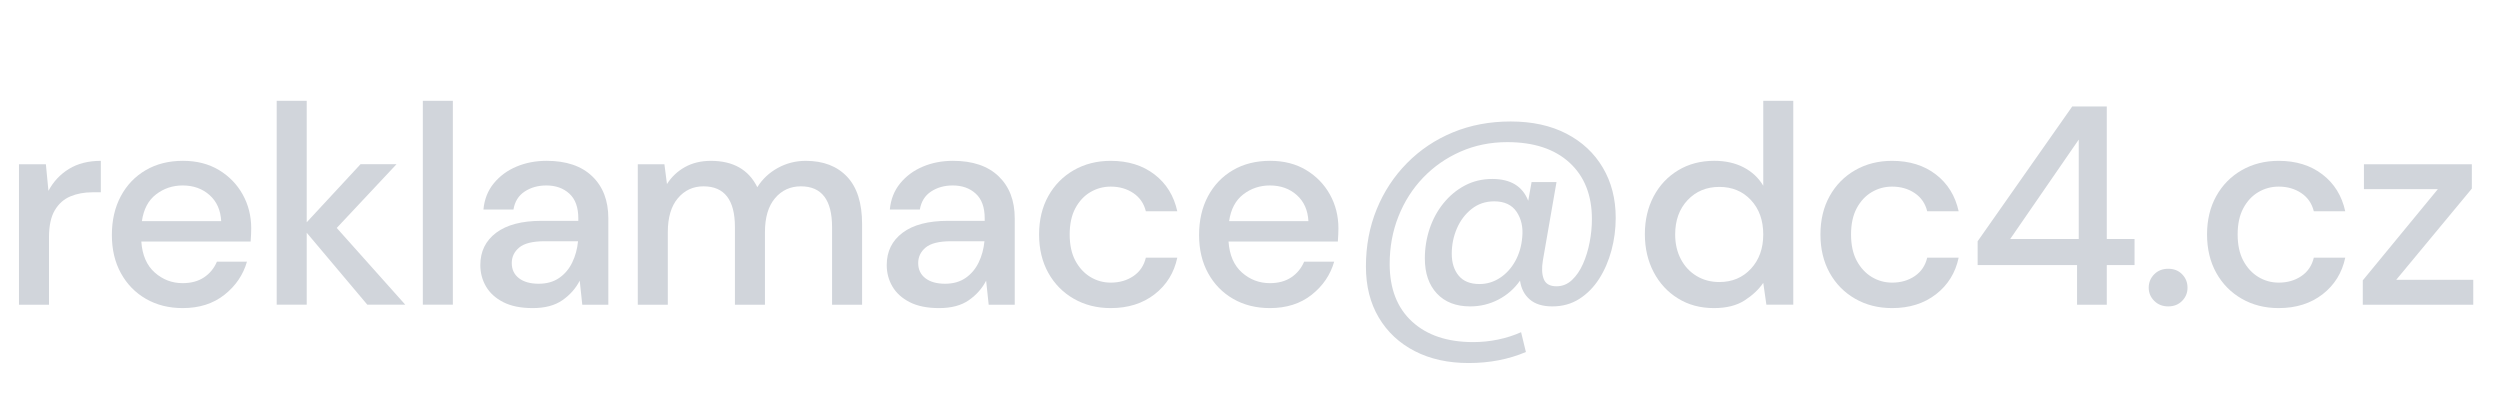 <?xml version="1.0" encoding="utf-8"?>
<!-- Generator: Adobe Illustrator 16.0.3, SVG Export Plug-In . SVG Version: 6.00 Build 0)  -->
<svg version="1.2" baseProfile="tiny" id="Vrstva_1"
	 xmlns="http://www.w3.org/2000/svg" xmlns:xlink="http://www.w3.org/1999/xlink" x="0px" y="0px" width="123.583px" height="20px"
	 viewBox="0 0 123.583 20" xml:space="preserve">
<g>
	<path fill="#D1D5DB" d="M0.938,15.063V8.119h1.33l0.126,1.316C2.637,8.978,2.975,8.616,3.409,8.35
		c0.434-0.266,0.959-0.399,1.575-0.399v1.554H4.578c-0.411,0-0.777,0.068-1.099,0.203s-0.579,0.364-0.77,0.686
		c-0.191,0.321-0.287,0.768-0.287,1.337v3.332H0.938z"/>
	<path fill="#D1D5DB" d="M9.03,15.23c-0.682,0-1.286-0.152-1.813-0.455s-0.94-0.726-1.239-1.268
		c-0.299-0.541-0.448-1.17-0.448-1.889c0-0.729,0.147-1.368,0.441-1.918s0.705-0.98,1.232-1.288s1.141-0.462,1.841-0.462
		c0.681,0,1.274,0.152,1.778,0.455c0.504,0.304,0.896,0.707,1.176,1.211c0.28,0.504,0.42,1.059,0.42,1.667
		c0,0.093-0.002,0.193-0.007,0.301s-0.012,0.227-0.021,0.356H6.986c0.046,0.672,0.268,1.183,0.665,1.533
		c0.396,0.351,0.856,0.524,1.379,0.524c0.42,0,0.772-0.096,1.057-0.287c0.285-0.19,0.497-0.449,0.637-0.776h1.484
		c-0.187,0.653-0.558,1.199-1.113,1.638C10.54,15.012,9.851,15.23,9.03,15.23z M9.03,9.168c-0.495,0-0.934,0.147-1.316,0.441
		c-0.383,0.294-0.616,0.735-0.7,1.323h3.92c-0.028-0.542-0.219-0.971-0.574-1.288C10.005,9.327,9.562,9.168,9.03,9.168z"/>
	<path fill="#D1D5DB" d="M13.678,15.063V4.982h1.484v6.006l2.66-2.87H19.6l-2.954,3.15l3.388,3.794h-1.876l-2.996-3.557v3.557
		H13.678z"/>
	<path fill="#D1D5DB" d="M20.902,15.063V4.982h1.484v10.08H20.902z"/>
	<path fill="#D1D5DB" d="M26.334,15.23c-0.588,0-1.073-0.098-1.456-0.294s-0.667-0.455-0.854-0.776
		c-0.187-0.322-0.28-0.675-0.28-1.058c0-0.672,0.261-1.204,0.784-1.597c0.523-0.392,1.27-0.588,2.24-0.588h1.82v-0.125
		c0-0.542-0.147-0.948-0.441-1.218c-0.294-0.271-0.674-0.406-1.141-0.406c-0.411,0-0.768,0.101-1.071,0.301
		c-0.304,0.201-0.488,0.497-0.553,0.889h-1.484c0.046-0.504,0.217-0.936,0.511-1.295c0.294-0.359,0.667-0.635,1.12-0.826
		c0.453-0.191,0.95-0.287,1.491-0.287c0.971,0,1.722,0.254,2.254,0.763c0.532,0.509,0.798,1.202,0.798,2.08v4.27h-1.288
		l-0.126-1.189c-0.196,0.383-0.48,0.704-0.854,0.965C27.431,15.1,26.94,15.23,26.334,15.23z M26.628,14.026
		c0.401,0,0.74-0.096,1.015-0.287c0.275-0.19,0.49-0.445,0.644-0.763c0.154-0.317,0.25-0.668,0.287-1.051h-1.652
		c-0.588,0-1.006,0.104-1.253,0.309c-0.248,0.205-0.371,0.462-0.371,0.77c0,0.318,0.119,0.567,0.357,0.75
		C25.893,13.936,26.217,14.026,26.628,14.026z"/>
	<path fill="#D1D5DB" d="M31.528,15.063V8.119h1.316l0.126,0.98c0.224-0.354,0.521-0.635,0.889-0.84
		c0.369-0.205,0.795-0.308,1.281-0.308c1.102,0,1.867,0.434,2.296,1.302c0.252-0.401,0.59-0.719,1.015-0.952
		c0.425-0.233,0.884-0.35,1.379-0.35c0.868,0,1.549,0.261,2.044,0.784c0.494,0.523,0.742,1.302,0.742,2.338v3.99h-1.484v-3.836
		c0-1.344-0.513-2.016-1.54-2.016c-0.523,0-0.95,0.196-1.281,0.588c-0.332,0.392-0.497,0.952-0.497,1.68v3.584H36.33v-3.836
		c0-1.344-0.518-2.016-1.554-2.016c-0.514,0-0.936,0.196-1.267,0.588c-0.332,0.392-0.497,0.952-0.497,1.68v3.584H31.528z"/>
	<path fill="#D1D5DB" d="M46.424,15.23c-0.588,0-1.073-0.098-1.456-0.294s-0.667-0.455-0.854-0.776
		c-0.188-0.322-0.28-0.675-0.28-1.058c0-0.672,0.261-1.204,0.784-1.597c0.522-0.392,1.269-0.588,2.239-0.588h1.82v-0.125
		c0-0.542-0.146-0.948-0.441-1.218c-0.294-0.271-0.674-0.406-1.141-0.406c-0.411,0-0.768,0.101-1.071,0.301
		c-0.303,0.201-0.487,0.497-0.553,0.889h-1.484c0.047-0.504,0.218-0.936,0.512-1.295s0.667-0.635,1.12-0.826
		c0.452-0.191,0.949-0.287,1.49-0.287c0.971,0,1.723,0.254,2.255,0.763c0.531,0.509,0.798,1.202,0.798,2.08v4.27h-1.288
		l-0.126-1.189c-0.196,0.383-0.481,0.704-0.854,0.965C47.521,15.1,47.03,15.23,46.424,15.23z M46.718,14.026
		c0.401,0,0.739-0.096,1.015-0.287c0.275-0.19,0.49-0.445,0.645-0.763s0.249-0.668,0.287-1.051h-1.652
		c-0.588,0-1.006,0.104-1.253,0.309s-0.371,0.462-0.371,0.77c0,0.318,0.119,0.567,0.357,0.75
		C45.982,13.936,46.307,14.026,46.718,14.026z"/>
	<path fill="#D1D5DB" d="M54.907,15.23c-0.681,0-1.29-0.154-1.826-0.462c-0.537-0.308-0.957-0.735-1.261-1.281
		c-0.303-0.546-0.455-1.179-0.455-1.897c0-0.718,0.152-1.351,0.455-1.896c0.304-0.546,0.724-0.973,1.261-1.281
		c0.536-0.308,1.146-0.462,1.826-0.462c0.859,0,1.58,0.224,2.163,0.672c0.584,0.448,0.959,1.055,1.127,1.82h-1.554
		c-0.094-0.382-0.299-0.681-0.616-0.896c-0.317-0.214-0.69-0.322-1.12-0.322c-0.363,0-0.699,0.091-1.008,0.273
		c-0.308,0.182-0.555,0.448-0.742,0.798c-0.187,0.35-0.279,0.782-0.279,1.294c0,0.514,0.093,0.945,0.279,1.296
		c0.188,0.35,0.435,0.618,0.742,0.805c0.309,0.187,0.645,0.28,1.008,0.28c0.43,0,0.803-0.107,1.12-0.322s0.522-0.518,0.616-0.91
		h1.554c-0.158,0.747-0.531,1.35-1.119,1.807C56.489,15.002,55.767,15.23,54.907,15.23z"/>
	<path fill="#D1D5DB" d="M62.774,15.23c-0.681,0-1.285-0.152-1.813-0.455s-0.94-0.726-1.239-1.268
		c-0.299-0.541-0.448-1.17-0.448-1.889c0-0.729,0.147-1.368,0.441-1.918s0.705-0.98,1.232-1.288
		c0.526-0.308,1.141-0.462,1.841-0.462c0.681,0,1.273,0.152,1.777,0.455c0.505,0.304,0.896,0.707,1.177,1.211
		c0.279,0.504,0.42,1.059,0.42,1.667c0,0.093-0.003,0.193-0.007,0.301c-0.005,0.107-0.012,0.227-0.021,0.356H60.73
		c0.047,0.672,0.269,1.183,0.665,1.533s0.856,0.524,1.379,0.524c0.421,0,0.772-0.096,1.058-0.287
		c0.284-0.19,0.497-0.449,0.637-0.776h1.484c-0.188,0.653-0.558,1.199-1.113,1.638C64.284,15.012,63.596,15.23,62.774,15.23z
		 M62.774,9.168c-0.494,0-0.933,0.147-1.315,0.441s-0.616,0.735-0.7,1.323h3.92c-0.028-0.542-0.22-0.971-0.574-1.288
		S63.307,9.168,62.774,9.168z"/>
	<path fill="#D1D5DB" d="M72.604,17.946c-1.018,0-1.906-0.196-2.667-0.588s-1.354-0.944-1.778-1.659
		c-0.425-0.714-0.637-1.556-0.637-2.527c0-1.017,0.177-1.959,0.532-2.827c0.354-0.868,0.854-1.629,1.498-2.282
		c0.644-0.653,1.399-1.16,2.268-1.519s1.82-0.539,2.856-0.539c1.063,0,1.982,0.201,2.758,0.602c0.774,0.401,1.374,0.961,1.799,1.68
		s0.637,1.545,0.637,2.478c0,0.551-0.069,1.087-0.21,1.61c-0.14,0.522-0.343,0.991-0.608,1.406c-0.267,0.416-0.593,0.747-0.98,0.994
		c-0.388,0.248-0.833,0.371-1.337,0.371c-0.476,0-0.847-0.114-1.113-0.343c-0.266-0.229-0.427-0.539-0.482-0.931
		c-0.28,0.4-0.638,0.713-1.071,0.938s-0.898,0.336-1.393,0.336c-0.7,0-1.249-0.213-1.646-0.637
		c-0.396-0.425-0.595-1.002-0.595-1.729c0-0.513,0.079-1.005,0.237-1.477c0.159-0.472,0.388-0.892,0.687-1.26
		s0.651-0.66,1.057-0.875c0.406-0.214,0.856-0.322,1.352-0.322c0.905,0,1.498,0.359,1.777,1.078L75.711,9h1.232l-0.672,3.864
		c-0.065,0.383-0.052,0.693,0.042,0.931c0.093,0.238,0.303,0.357,0.63,0.357c0.289,0,0.544-0.103,0.763-0.308
		c0.22-0.206,0.401-0.472,0.546-0.798c0.145-0.327,0.255-0.684,0.329-1.071c0.075-0.388,0.112-0.768,0.112-1.142
		c0-1.185-0.369-2.116-1.106-2.792s-1.764-1.015-3.079-1.015c-0.831,0-1.602,0.157-2.311,0.469s-1.325,0.742-1.848,1.288
		c-0.523,0.546-0.929,1.183-1.218,1.911c-0.29,0.728-0.435,1.513-0.435,2.353c0,1.223,0.369,2.172,1.106,2.849
		s1.745,1.015,3.023,1.015c0.411,0,0.819-0.041,1.226-0.125c0.405-0.084,0.786-0.206,1.141-0.365l0.238,0.98
		C74.572,17.765,73.63,17.946,72.604,17.946z M73.136,14.041c0.363,0,0.699-0.101,1.008-0.302c0.308-0.2,0.56-0.476,0.756-0.825
		c0.196-0.351,0.313-0.75,0.35-1.197c0.047-0.485-0.047-0.9-0.279-1.246c-0.233-0.345-0.603-0.518-1.106-0.518
		c-0.43,0-0.803,0.126-1.12,0.378c-0.317,0.251-0.56,0.574-0.728,0.966c-0.168,0.392-0.252,0.807-0.252,1.246
		c0,0.447,0.114,0.81,0.343,1.084C72.335,13.902,72.678,14.041,73.136,14.041z"/>
	<path fill="#D1D5DB" d="M84.727,15.23c-0.672,0-1.265-0.158-1.777-0.477c-0.514-0.316-0.915-0.75-1.204-1.301
		s-0.435-1.177-0.435-1.877c0-0.699,0.146-1.323,0.435-1.869s0.693-0.975,1.211-1.288c0.518-0.313,1.113-0.469,1.785-0.469
		c0.551,0,1.033,0.107,1.449,0.322c0.415,0.215,0.739,0.518,0.973,0.91v-4.2h1.484v10.08h-1.33l-0.154-1.078
		c-0.224,0.327-0.532,0.616-0.924,0.868C85.847,15.104,85.343,15.23,84.727,15.23z M84.993,13.942c0.635,0,1.155-0.22,1.561-0.657
		c0.406-0.439,0.609-1.004,0.609-1.695c0-0.699-0.203-1.266-0.609-1.7c-0.405-0.434-0.926-0.651-1.561-0.651
		s-1.157,0.217-1.568,0.651c-0.41,0.434-0.616,1.001-0.616,1.7c0,0.458,0.094,0.864,0.28,1.219s0.445,0.633,0.777,0.833
		C84.197,13.842,84.573,13.942,84.993,13.942z"/>
	<path fill="#D1D5DB" d="M93.532,15.23c-0.681,0-1.29-0.154-1.826-0.462c-0.537-0.308-0.957-0.735-1.261-1.281
		c-0.303-0.546-0.455-1.179-0.455-1.897c0-0.718,0.152-1.351,0.455-1.896c0.304-0.546,0.724-0.973,1.261-1.281
		c0.536-0.308,1.146-0.462,1.826-0.462c0.859,0,1.58,0.224,2.163,0.672c0.584,0.448,0.959,1.055,1.127,1.82h-1.554
		c-0.094-0.382-0.299-0.681-0.616-0.896c-0.317-0.214-0.69-0.322-1.12-0.322c-0.363,0-0.699,0.091-1.008,0.273
		c-0.308,0.182-0.555,0.448-0.742,0.798c-0.187,0.35-0.279,0.782-0.279,1.294c0,0.514,0.093,0.945,0.279,1.296
		c0.188,0.35,0.435,0.618,0.742,0.805c0.309,0.187,0.645,0.28,1.008,0.28c0.43,0,0.803-0.107,1.12-0.322s0.522-0.518,0.616-0.91
		h1.554c-0.158,0.747-0.531,1.35-1.119,1.807C95.114,15.002,94.392,15.23,93.532,15.23z"/>
	<path fill="#D1D5DB" d="M102.675,15.063v-1.96h-4.914v-1.177l4.676-6.663h1.708v6.552h1.372v1.288h-1.372v1.96H102.675z
		 M99.371,11.814h3.388V6.9L99.371,11.814z"/>
	<path fill="#D1D5DB" d="M107.184,15.146c-0.28,0-0.512-0.091-0.693-0.273c-0.182-0.182-0.273-0.398-0.273-0.65
		c0-0.262,0.092-0.483,0.273-0.665c0.182-0.183,0.413-0.272,0.693-0.272c0.279,0,0.508,0.09,0.686,0.272
		c0.178,0.182,0.266,0.403,0.266,0.665c0,0.252-0.088,0.469-0.266,0.65C107.691,15.056,107.463,15.146,107.184,15.146z"/>
	<path fill="#D1D5DB" d="M112.643,15.23c-0.681,0-1.29-0.154-1.826-0.462c-0.537-0.308-0.957-0.735-1.261-1.281
		c-0.303-0.546-0.455-1.179-0.455-1.897c0-0.718,0.152-1.351,0.455-1.896c0.304-0.546,0.724-0.973,1.261-1.281
		c0.536-0.308,1.146-0.462,1.826-0.462c0.859,0,1.58,0.224,2.163,0.672c0.584,0.448,0.959,1.055,1.127,1.82h-1.554
		c-0.094-0.382-0.299-0.681-0.616-0.896c-0.317-0.214-0.69-0.322-1.12-0.322c-0.363,0-0.699,0.091-1.008,0.273
		c-0.308,0.182-0.555,0.448-0.742,0.798c-0.187,0.35-0.279,0.782-0.279,1.294c0,0.514,0.093,0.945,0.279,1.296
		c0.188,0.35,0.435,0.618,0.742,0.805c0.309,0.187,0.645,0.28,1.008,0.28c0.43,0,0.803-0.107,1.12-0.322s0.522-0.518,0.616-0.91
		h1.554c-0.158,0.747-0.531,1.35-1.119,1.807C114.225,15.002,113.502,15.23,112.643,15.23z"/>
	<path fill="#D1D5DB" d="M116.8,15.063v-1.204l3.71-4.508h-3.653V8.119h5.334v1.204l-3.738,4.508h3.808v1.232H116.8z"/>
</g>
</svg>

